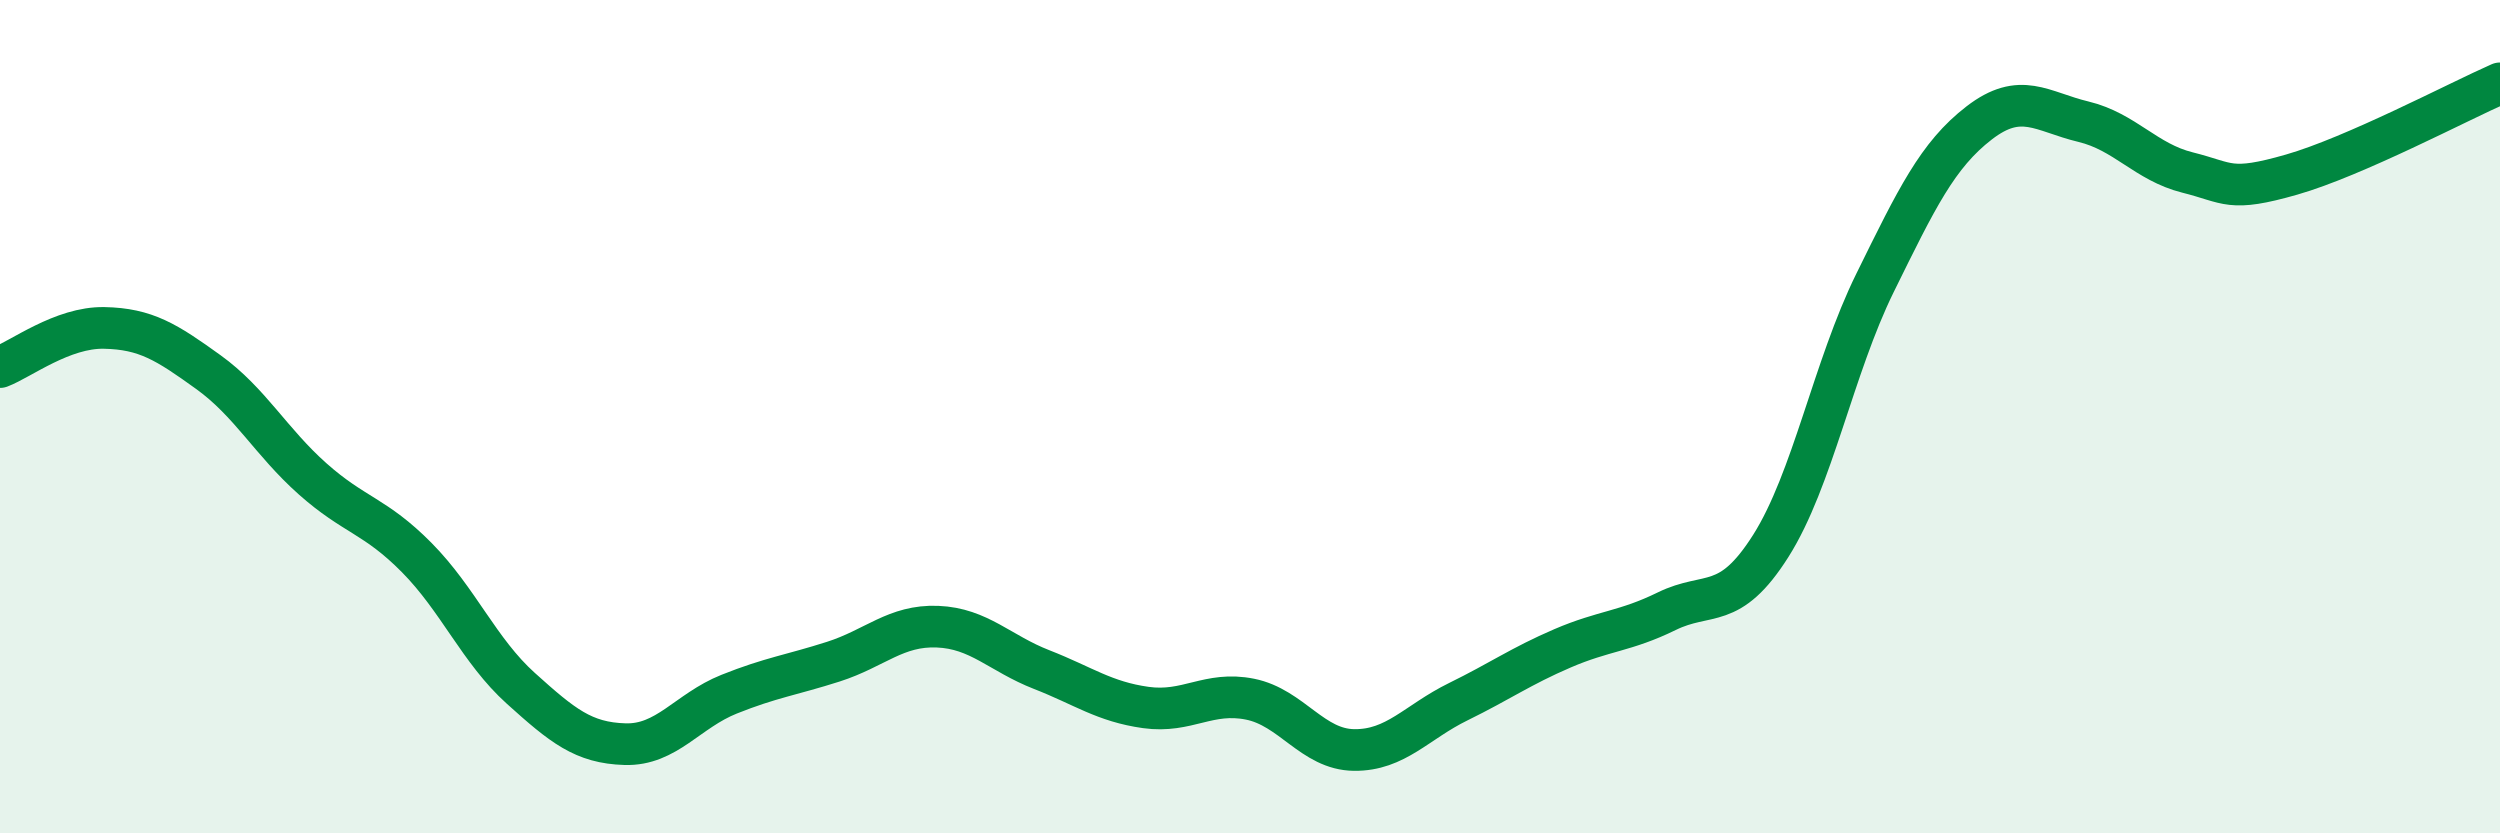 
    <svg width="60" height="20" viewBox="0 0 60 20" xmlns="http://www.w3.org/2000/svg">
      <path
        d="M 0,8.81 C 0.5,8.62 1.5,7.85 2.5,7.87 C 3.5,7.89 4,8.21 5,8.93 C 6,9.65 6.5,10.6 7.5,11.49 C 8.5,12.38 9,12.37 10,13.38 C 11,14.39 11.5,15.62 12.5,16.52 C 13.5,17.42 14,17.83 15,17.86 C 16,17.89 16.5,17.06 17.5,16.66 C 18.5,16.26 19,16.2 20,15.88 C 21,15.56 21.5,15 22.5,15.04 C 23.5,15.08 24,15.68 25,16.07 C 26,16.46 26.5,16.84 27.5,16.98 C 28.5,17.12 29,16.58 30,16.78 C 31,16.98 31.5,17.99 32.5,18 C 33.5,18.01 34,17.33 35,16.84 C 36,16.35 36.5,15.99 37.5,15.56 C 38.5,15.13 39,15.16 40,14.67 C 41,14.18 41.5,14.68 42.5,13.1 C 43.5,11.52 44,8.82 45,6.79 C 46,4.76 46.5,3.72 47.5,2.95 C 48.5,2.18 49,2.68 50,2.92 C 51,3.16 51.5,3.89 52.5,4.14 C 53.5,4.39 53.5,4.62 55,4.19 C 56.5,3.76 59,2.44 60,2L60 20L0 20Z"
        fill="#008740"
        opacity="0.1"
        stroke-linecap="round"
        stroke-linejoin="round"
      />
      <path
        d="M 0,8.81 C 0.5,8.62 1.5,7.85 2.5,7.87 C 3.5,7.89 4,8.21 5,8.93 C 6,9.65 6.5,10.6 7.5,11.49 C 8.5,12.38 9,12.37 10,13.38 C 11,14.39 11.5,15.62 12.5,16.52 C 13.5,17.42 14,17.83 15,17.86 C 16,17.89 16.5,17.06 17.5,16.66 C 18.5,16.26 19,16.2 20,15.88 C 21,15.56 21.5,15 22.5,15.04 C 23.5,15.08 24,15.68 25,16.07 C 26,16.46 26.5,16.84 27.5,16.98 C 28.5,17.12 29,16.58 30,16.78 C 31,16.98 31.5,17.99 32.5,18 C 33.5,18.01 34,17.33 35,16.84 C 36,16.35 36.5,15.99 37.5,15.56 C 38.5,15.13 39,15.16 40,14.67 C 41,14.18 41.5,14.68 42.5,13.1 C 43.5,11.52 44,8.82 45,6.79 C 46,4.76 46.5,3.72 47.5,2.95 C 48.5,2.18 49,2.68 50,2.92 C 51,3.16 51.5,3.89 52.5,4.14 C 53.5,4.39 53.5,4.62 55,4.19 C 56.5,3.76 59,2.44 60,2"
        stroke="#008740"
        stroke-width="1"
        fill="none"
        stroke-linecap="round"
        stroke-linejoin="round"
      />
    </svg>
  